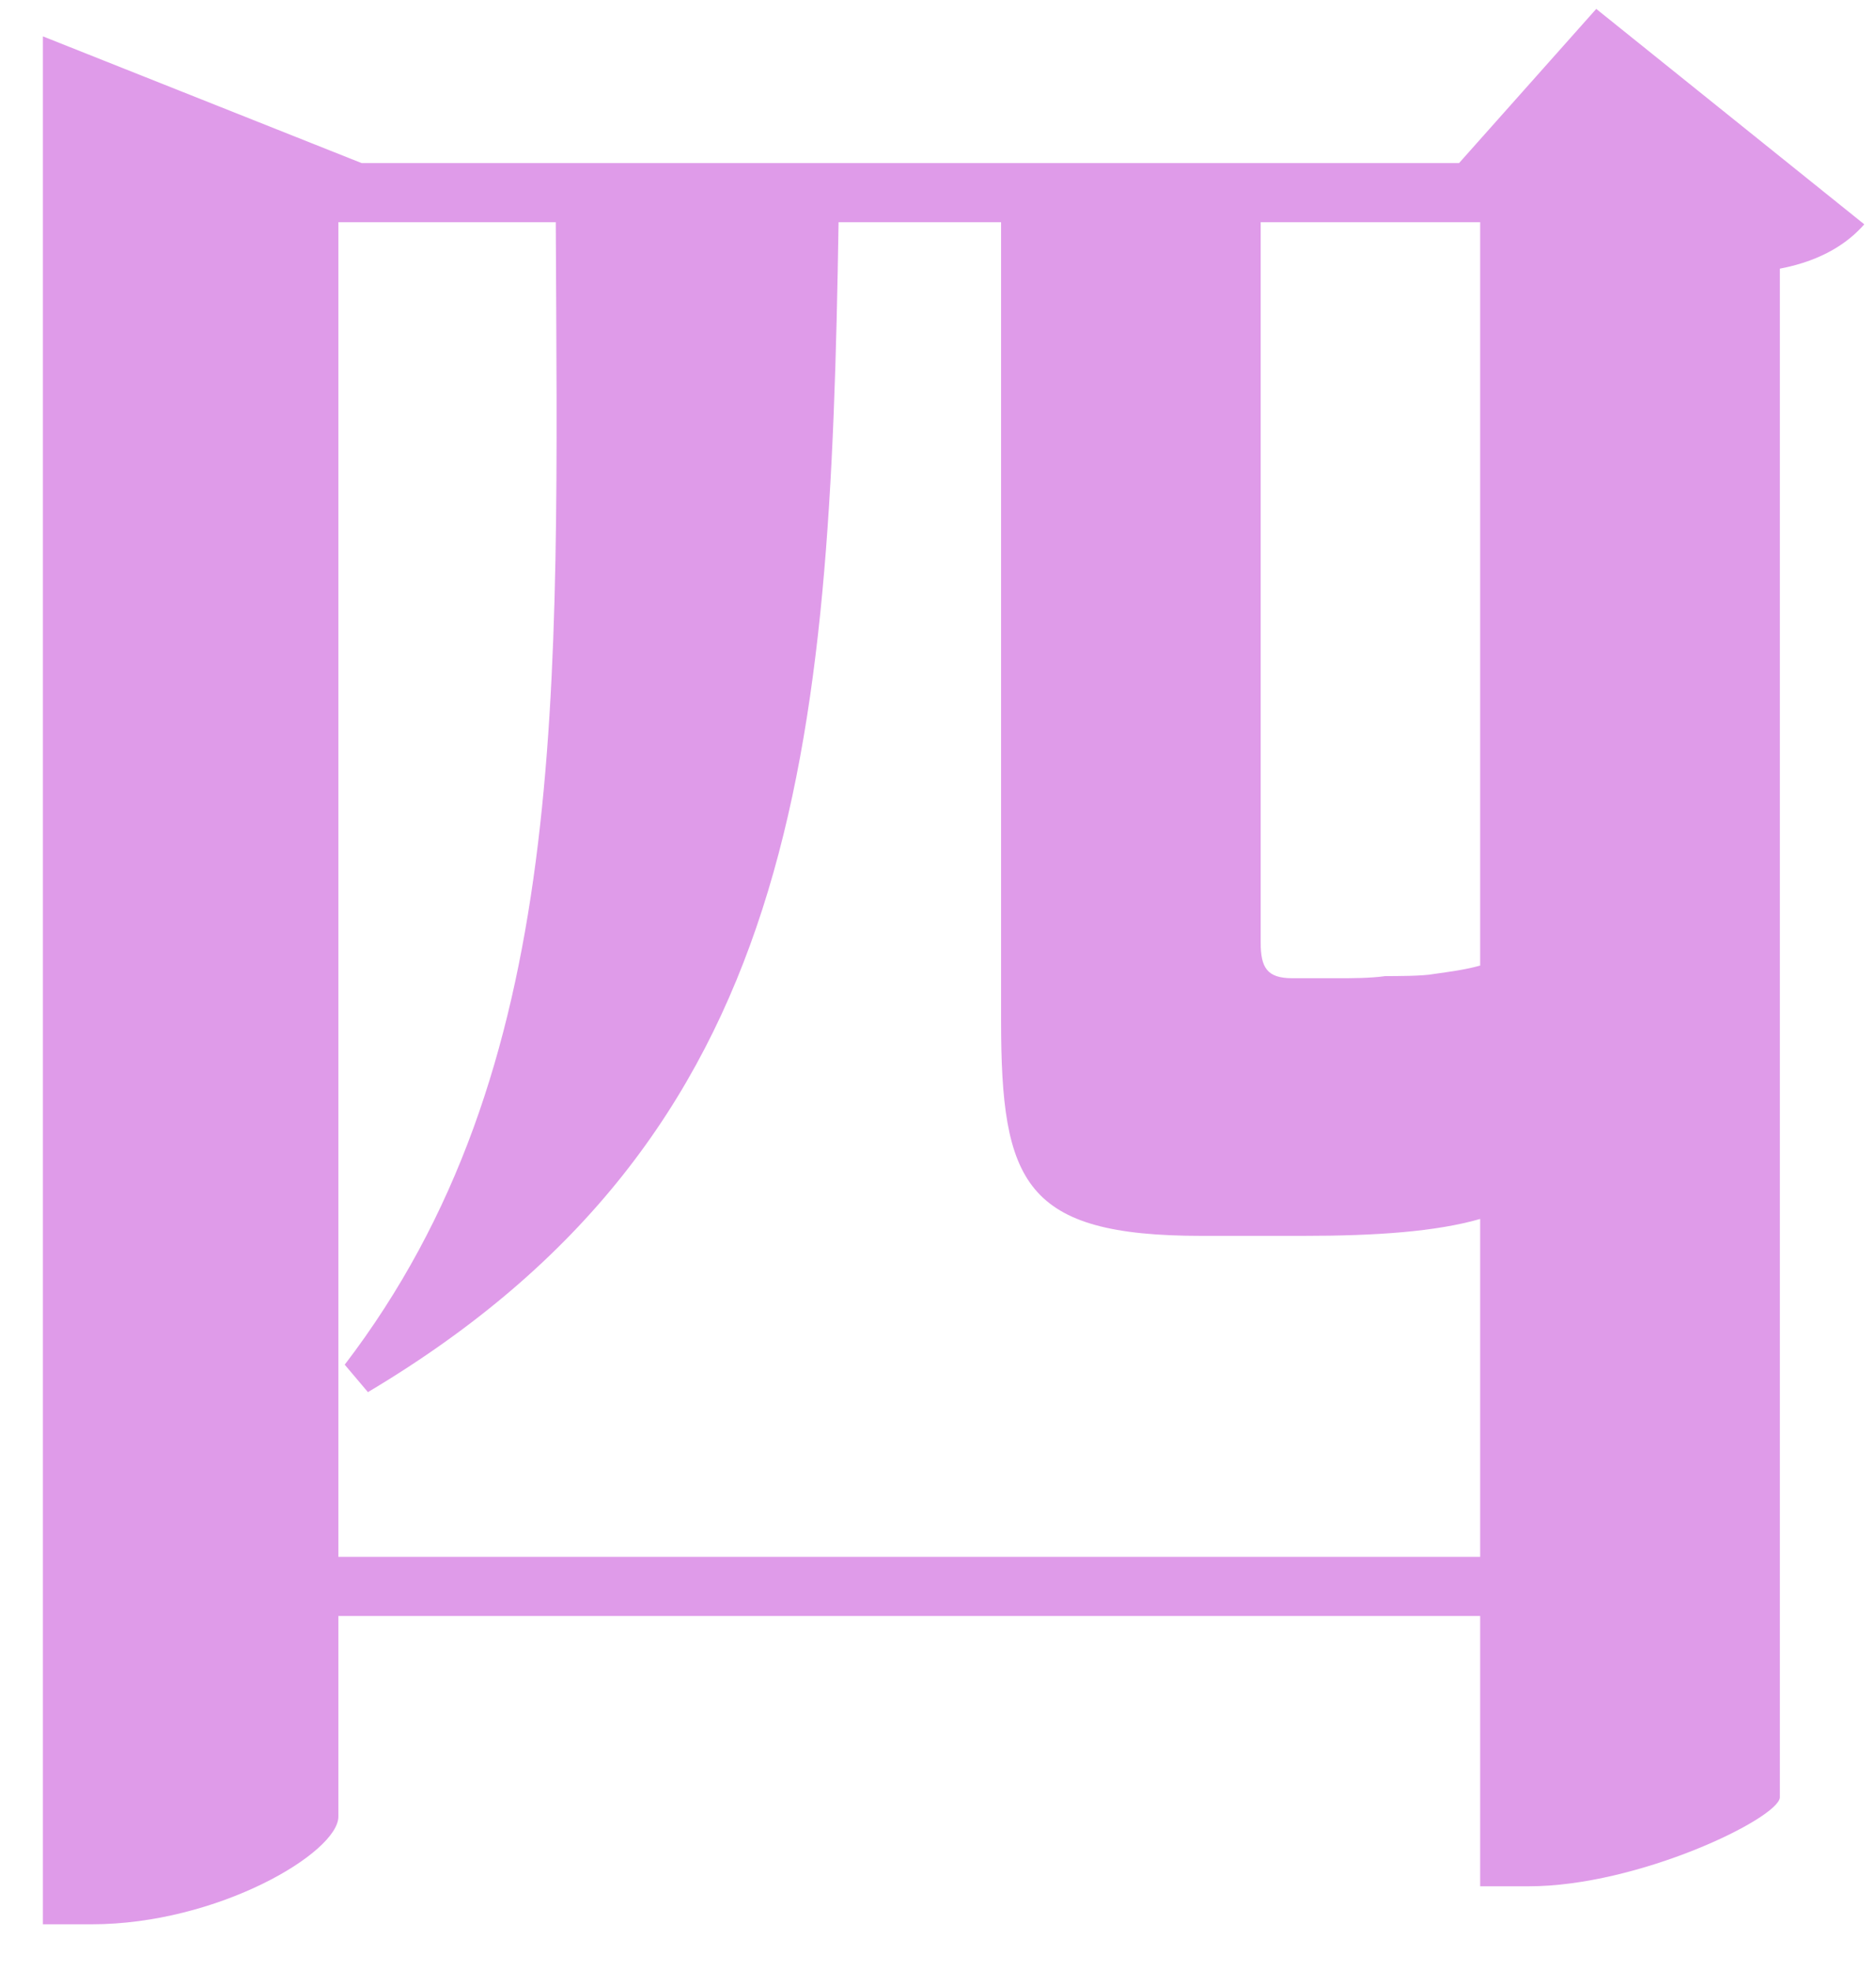 <?xml version="1.0" encoding="UTF-8"?> <svg xmlns="http://www.w3.org/2000/svg" width="40" height="42" viewBox="0 0 40 42" fill="none"> <path d="M7.215 33.175H31.56V25.975C30.615 26.245 29.355 26.335 27.78 26.335H25.62C21.84 26.335 21.345 25.21 21.345 21.745V4.735H17.88C17.7 16.03 17.07 24.175 7.845 29.665L7.35 29.08C12.165 22.78 11.895 14.905 11.85 4.735H7.215V33.175ZM31.56 4.735H26.88V5.095V20.08C26.88 20.62 27.015 20.845 27.555 20.845H28.545C28.815 20.845 29.22 20.845 29.535 20.8C29.76 20.8 30.345 20.8 30.57 20.755C30.885 20.71 31.245 20.665 31.56 20.575V4.735ZM34.035 0.19L39.75 4.78C39.435 5.14 38.895 5.545 37.95 5.725V38.305C37.905 38.755 34.935 40.195 32.595 40.195H31.56V34.435H7.215V38.71C7.215 39.475 4.65 41.005 1.95 41.005H0.915V0.775L7.71 3.475H31.11L34.035 0.19Z" fill="#DF9BE9"></path> </svg> 